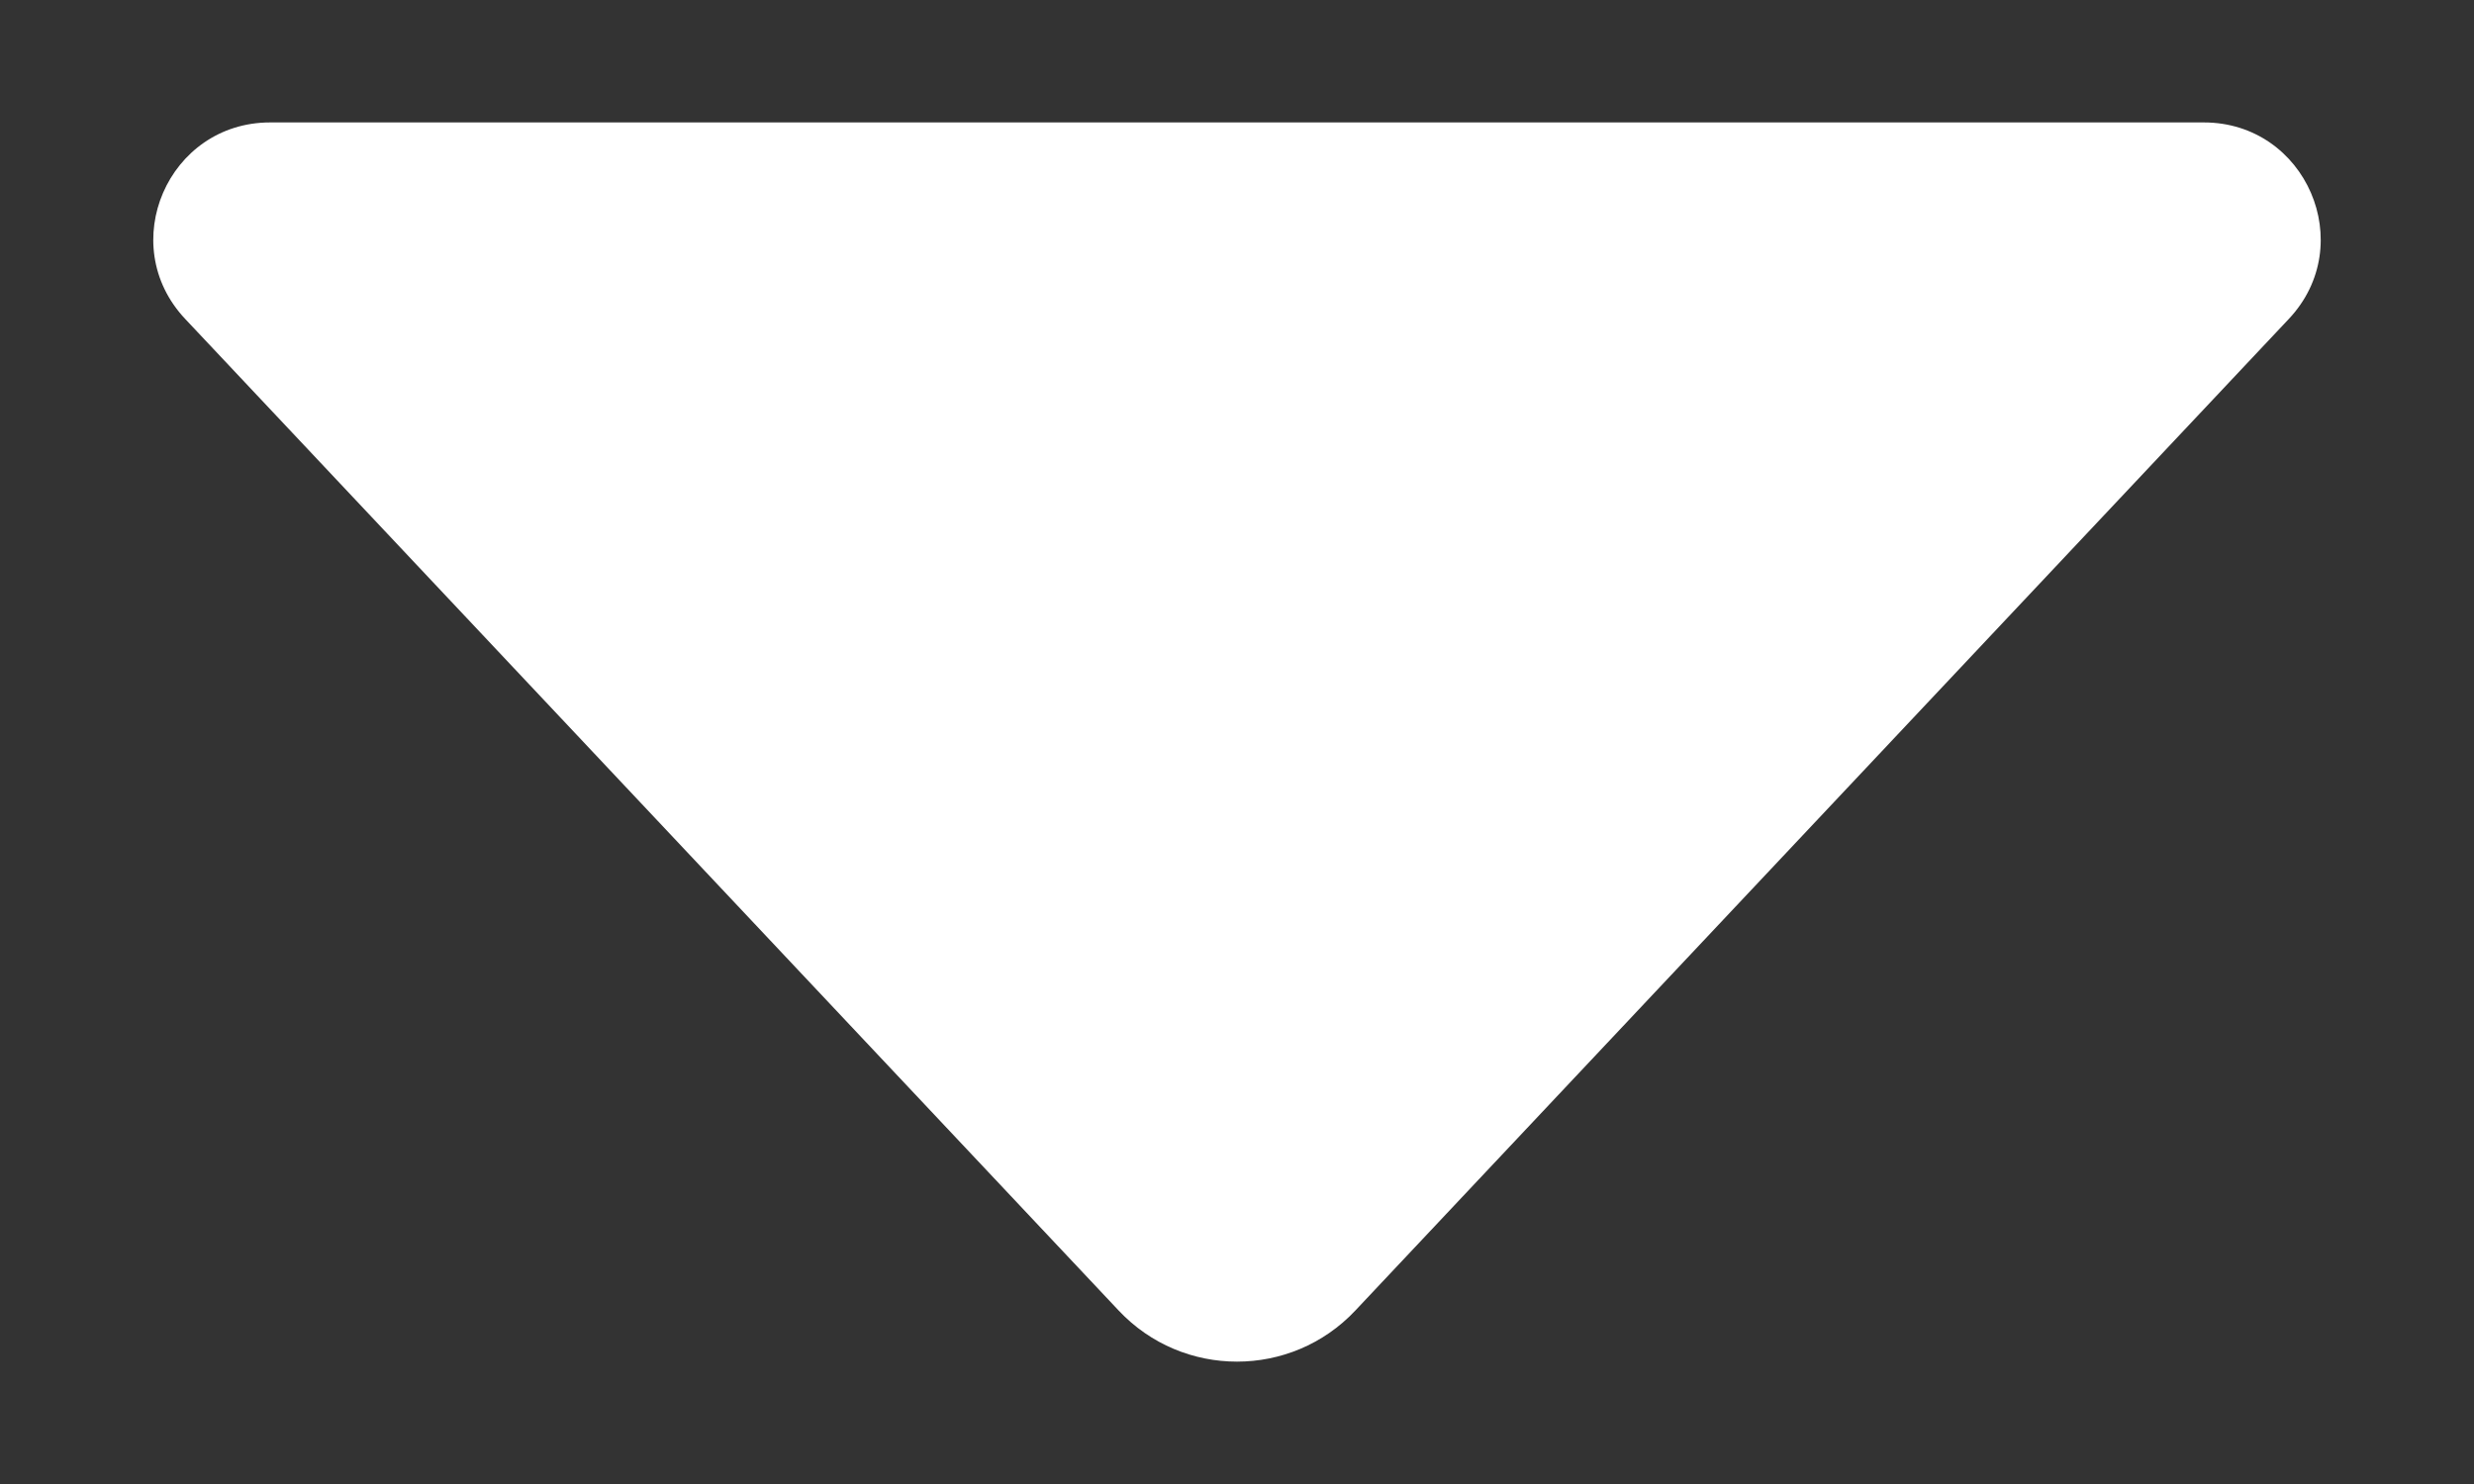<svg width="10" height="6" viewBox="0 0 10 6" fill="none" xmlns="http://www.w3.org/2000/svg">
<rect x="0" y="0" width="10" height="6" fill="#333333" stroke="none"/>
<path d="M9.251 1.29L5.478 5.299C5.219 5.574 4.781 5.574 4.522 5.299L0.749 1.29C0.465 0.989 0.679 0.495 1.092 0.495H8.908C9.321 0.495 9.535 0.989 9.251 1.29Z" fill="white"/>
</svg>

